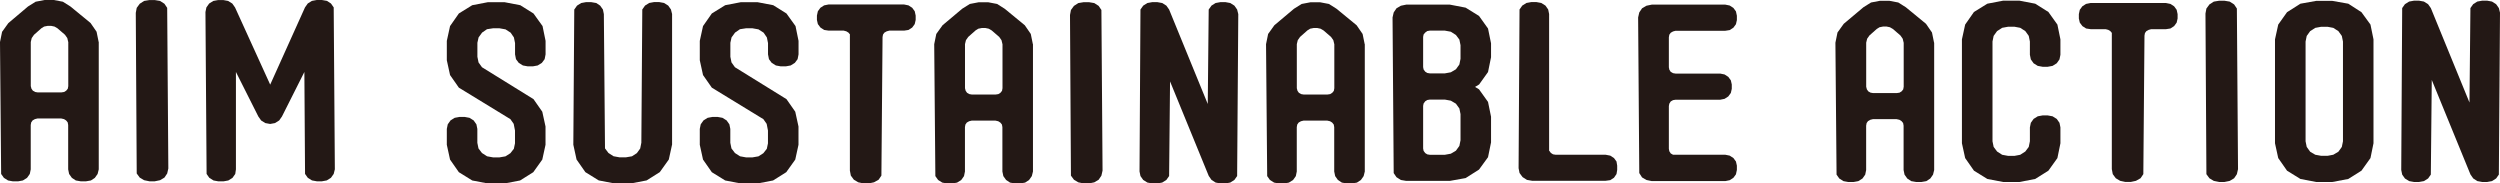 <?xml version="1.0" encoding="UTF-8"?><svg xmlns="http://www.w3.org/2000/svg" viewBox="0 0 480 35.22" width="480px" height="35.22px"><defs><style>.cls-1{fill:#231815;}</style></defs><g><path class="cls-1" d="M18.96,8.06v24.46l-.22,.88-.53,.75-.76,.5-.98,.17h-.93l-.98-.17-.76-.5-.53-.75-.18-.88v-8.52l-.09-.5-.31-.38-.4-.25-.53-.12H7.19l-.49,.12-.44,.25-.27,.38-.09,.5v8.52l-.18,.88-.53,.75-.8,.5-.93,.17h-.98l-.93-.17-.8-.5-.53-.75-.22-25.33,.4-1.96,1.2-1.67L5.37,1.25l1.47-.92,1.73-.33h1.77l1.73,.33,1.46,.92,3.86,3.17,1.15,1.67,.4,1.96Zm-5.86,0l-.18-.75-.44-.63-1.45-1.25-.57-.33-.62-.13h-.71l-.66,.13-.53,.33-1.41,1.25-.44,.63-.18,.75v8.47l.13,.5,.27,.38,.44,.25,.48,.08h4.55l.53-.08,.4-.25,.31-.38,.09-.5V8.06Z"/><path class="cls-1" d="M32.32,32.35l-.22,.96-.53,.79-.84,.5-1.02,.21h-1.02l-1.02-.21-.84-.5-.58-.79-.18-30.84,.18-.96,.58-.79,.84-.54,1.02-.17h1.02l1.02,.17,.84,.54,.53,.79,.22,30.84Z"/><path class="cls-1" d="M64.29,32.51l-.22,.88-.53,.75-.8,.5-.93,.17h-.98l-.93-.17-.8-.5-.53-.75-.13-19.57-4.31,8.56-.53,.75-.8,.5-.93,.17-.93-.17-.8-.5-.53-.75-4.31-8.56v18.7l-.13,.88-.53,.75-.8,.5-.93,.17h-.98l-.93-.17-.8-.5-.53-.75-.22-31.09,.18-.88,.53-.75,.8-.5,.93-.17h.98l.93,.17,.8,.5,.53,.75,6.75,14.82L58.56,1.42l.53-.75,.8-.5,.93-.17h.98l.98,.17,.76,.5,.53,.75,.22,31.09Z"/><path class="cls-1" d="M102.43,19.03l1.69,2.42,.62,2.84v3.51l-.62,2.84-1.73,2.42-2.53,1.59-3.02,.58h-3.15l-3.02-.58-2.57-1.59-1.69-2.42-.62-2.84v-3.05l.18-.88,.53-.75,.8-.5,.93-.17h.98l.93,.17,.8,.5,.53,.75,.18,.88v2.67l.22,1.08,.67,.88,.98,.63,1.16,.21h1.21l1.16-.2,.94-.6,.67-.85,.22-1.05v-2.46l-.25-1.28-.63-.9-9.9-6.05-1.69-2.42-.62-2.84v-3.72l.62-2.84,1.69-2.42,2.57-1.59,3.02-.58h3.17l3.03,.58,2.54,1.59,1.74,2.42,.58,2.84v2.59l-.18,.92-.53,.71-.8,.5-.93,.17h-.98l-.93-.17-.8-.5-.53-.71-.18-.92v-2.17l-.22-1.08-.63-.92-.98-.63-1.17-.21h-1.21s-1.18,.18-1.18,.18l-.94,.65-.67,.92-.23,1.03v2.69l.22,1.09,.66,.92,9.9,6.13Z"/><path class="cls-1" d="M129.03,27.79l-.62,2.84-1.73,2.42-2.53,1.59-3.02,.58h-3.15l-3.02-.58-2.57-1.59-1.69-2.42-.62-2.84,.18-25.96,.53-.75,.8-.5,.93-.17h.98l.98,.17,.75,.5,.53,.75,.18,.88,.22,25.78,.66,.88,.98,.63,1.16,.21h1.21s1.17-.2,1.17-.2l.94-.61,.64-.89,.22-1.11,.18-25.58,.53-.75,.8-.5,.93-.17h.98l.93,.17,.8,.5,.53,.75,.22,.88V27.79Z"/><path class="cls-1" d="M151,19.03l1.69,2.42,.62,2.84v3.51l-.62,2.84-1.73,2.42-2.53,1.59-3.02,.58h-3.15l-3.02-.58-2.57-1.59-1.69-2.42-.62-2.84v-3.05l.18-.88,.53-.75,.8-.5,.93-.17h.98l.93,.17,.8,.5,.53,.75,.18,.88v2.67l.22,1.08,.67,.88,.98,.63,1.16,.21h1.21l1.16-.2,.94-.6,.67-.85,.22-1.05v-2.46l-.25-1.28-.63-.9-9.9-6.05-1.69-2.42-.62-2.84v-3.72l.62-2.84,1.69-2.42,2.57-1.59,3.02-.58h3.17l3.03,.58,2.54,1.59,1.74,2.42,.58,2.84v2.59l-.18,.92-.53,.71-.8,.5-.93,.17h-.98l-.93-.17-.8-.5-.53-.71-.18-.92v-2.17l-.22-1.08-.63-.92-.98-.63-1.17-.21h-1.21s-1.18,.18-1.18,.18l-.94,.65-.67,.92-.23,1.03v2.69l.22,1.09,.66,.92,9.9,6.13Z"/><path class="cls-1" d="M163.21,6.63l-.31-.37-.41-.25-.5-.13h-2.88l-.86-.13-.72-.46-.5-.67-.18-.79v-.84l.18-.83,.49-.67,.71-.46,.84-.17h14.52l.84,.17,.71,.46,.49,.67,.18,.83v.84l-.18,.79-.49,.67-.71,.46-.84,.13h-2.84l-.49,.13-.45,.25-.27,.37-.09,.5-.22,26.58-.53,.79-.89,.5-.98,.21h-1.07l-.98-.21-.84-.5-.58-.79-.18-.96V6.63Z"/><path class="cls-1" d="M198.33,8.47v24.46l-.22,.88-.53,.75-.76,.5-.98,.17h-.93l-.98-.17-.76-.5-.53-.75-.18-.88v-8.52l-.09-.5-.31-.38-.4-.25-.53-.12h-4.57l-.49,.12-.44,.25-.27,.38-.09,.5v8.52l-.18,.88-.53,.75-.8,.5-.93,.17h-.98l-.93-.17-.8-.5-.53-.75-.22-25.33,.4-1.96,1.2-1.67,3.77-3.17,1.47-.92,1.73-.33h1.77l1.73,.33,1.46,.92,3.86,3.17,1.15,1.67,.4,1.96Zm-5.86,0l-.18-.75-.44-.63-1.45-1.25-.57-.33-.62-.13h-.71l-.66,.13-.53,.33-1.41,1.25-.44,.63-.18,.75v8.47l.13,.5,.27,.38,.44,.25,.48,.08h4.55l.53-.08,.4-.25,.31-.38,.09-.5V8.47Z"/><path class="cls-1" d="M211.69,32.76l-.22,.96-.53,.79-.84,.5-1.02,.21h-1.02l-1.02-.21-.84-.5-.58-.79-.18-30.84,.18-.96,.58-.79,.84-.54,1.02-.17h1.02l1.02,.17,.84,.54,.53,.79,.22,30.84Z"/><path class="cls-1" d="M231.89,19.94l.18-18.11,.53-.75,.79-.5,.93-.17h.97l.92,.17,.79,.5,.53,.75,.22,.88-.22,31.09-.53,.75-.79,.5-.92,.17h-.97l-.92-.17-.79-.51-.53-.76-7.43-18.15-.18,18.17-.53,.75-.8,.5-.93,.17h-.98l-.93-.17-.8-.5-.53-.75-.18-.88,.18-31.09,.53-.75,.8-.5,.93-.17h.98l.93,.17,.8,.5,.53,.75,7.41,18.11Z"/><path class="cls-1" d="M262.04,8.47v24.46l-.22,.88-.53,.75-.76,.5-.98,.17h-.93l-.98-.17-.76-.5-.53-.75-.18-.88v-8.52l-.09-.5-.31-.38-.4-.25-.53-.12h-4.57l-.49,.12-.44,.25-.27,.38-.09,.5v8.52l-.18,.88-.53,.75-.8,.5-.93,.17h-.98l-.93-.17-.8-.5-.53-.75-.22-25.33,.4-1.96,1.2-1.67,3.77-3.17,1.47-.92,1.73-.33h1.77l1.73,.33,1.46,.92,3.86,3.17,1.15,1.67,.4,1.96Zm-5.86,0l-.18-.75-.44-.63-1.45-1.25-.57-.33-.62-.13h-.71l-.66,.13-.53,.33-1.41,1.25-.44,.63-.18,.75v8.47l.13,.5,.27,.38,.44,.25,.48,.08h4.55l.53-.08,.4-.25,.31-.38,.09-.5V8.47Z"/><path class="cls-1" d="M283.97,16.23l-.76,.46,.76,.46,1.73,2.42,.58,2.84v4.93l-.58,2.84-1.73,2.38-2.57,1.63-3.02,.54h-8.39l-1.02-.17-.85-.54-.53-.79-.22-29.88,.22-.96,.53-.79,.85-.5,1.02-.21h8.39l3.02,.58,2.57,1.59,1.73,2.42,.58,2.84v2.67l-.58,2.84-1.73,2.42Zm-3.55-7.55l-.22-1.08-.66-.88-.98-.63-1.15-.21h-2.88l-.49,.08-.4,.29-.31,.37-.09,.46v5.8l.09,.46,.31,.42,.4,.25,.49,.08h2.88l1.15-.21,.98-.58,.66-.92,.22-1.09v-2.63Zm0,13.23l-.22-1.08-.66-.92-.98-.58-1.15-.21h-2.88l-.49,.08-.4,.25-.31,.42-.09,.46v8.18l.09,.46,.31,.42,.4,.25,.49,.08h2.88l1.15-.21,.98-.58,.66-.92,.22-1.08v-5.01Z"/><path class="cls-1" d="M297.47,28.96l.31,.42,.4,.25,.49,.08h9.61l.89,.17,.71,.46,.49,.67,.13,.79v.83l-.13,.79-.49,.71-.71,.46-.89,.12h-14.12l-.98-.17-.85-.54-.58-.79-.18-.92,.18-30.47,.53-.75,.8-.5,.93-.17h.98l.93,.17,.8,.5,.53,.75,.18,.88V28.96Z"/><path class="cls-1" d="M320.42,28.58l.09,.46,.27,.42,.44,.25h10.04l.84,.17,.71,.46,.49,.67,.18,.79v.83l-.18,.84-.49,.67-.71,.46-.84,.17h-14.12l-1.02-.21-.85-.5-.53-.83-.22-29.88,.22-.96,.53-.79,.85-.5,1.02-.21h14.12l.84,.17,.71,.46,.49,.67,.18,.83v.84l-.18,.79-.49,.67-.71,.46-.84,.13h-9.55l-.49,.13-.44,.25-.27,.37-.09,.5v5.76l.09,.46,.27,.42,.44,.25,.49,.08h8.57l.84,.17,.71,.46,.49,.67,.18,.79v.84l-.18,.79-.49,.67-.71,.46-.84,.17h-8.57l-.49,.08-.44,.25-.27,.42-.09,.46v8.25Z"/><path class="cls-1" d="M371.36,8.19v24.46l-.22,.88-.53,.75-.76,.5-.98,.17h-.93l-.98-.17-.76-.5-.53-.75-.18-.88v-8.52l-.09-.5-.31-.38-.4-.25-.53-.12h-4.57l-.49,.12-.44,.25-.27,.38-.09,.5v8.52l-.18,.88-.53,.75-.8,.5-.93,.17h-.98l-.93-.17-.8-.5-.53-.75-.22-25.33,.4-1.96,1.2-1.67,3.77-3.17,1.47-.92,1.73-.33h1.77l1.73,.33,1.46,.92,3.86,3.17,1.15,1.67,.4,1.96Zm-5.86,0l-.18-.75-.44-.63-1.45-1.25-.57-.33-.62-.13h-.71l-.66,.13-.53,.33-1.41,1.25-.44,.63-.18,.75v8.47l.13,.5,.27,.38,.44,.25,.48,.08h4.55l.53-.08,.4-.25,.31-.38,.09-.5V8.19Z"/><path class="cls-1" d="M389.74,24.46l.18-.88,.53-.75,.8-.5,.93-.17h.98l.93,.17,.8,.5,.53,.75,.18,.88v3.05l-.58,2.84-1.73,2.42-2.53,1.59-3.02,.58h-3.15l-3.02-.58-2.57-1.59-1.69-2.42-.62-2.84V7.56l.62-2.84,1.69-2.42,2.57-1.59,3.02-.58h3.15l3.02,.58,2.53,1.59,1.73,2.42,.58,2.84v2.96l-.18,.88-.53,.75-.8,.5-.93,.17h-.98l-.93-.17-.8-.5-.53-.75-.18-.88v-2.55l-.22-1.08-.66-.92-.98-.63-1.11-.21h-1.2l-1.15,.21-.98,.63-.66,.92-.22,1.08V27.13l.22,1.08,.66,.88,.98,.63,1.15,.21h1.2l1.11-.21,.98-.63,.66-.88,.22-1.08v-2.67Z"/><path class="cls-1" d="M405.5,6.35l-.31-.37-.41-.25-.5-.13h-2.88l-.86-.13-.72-.46-.5-.67-.18-.79v-.84l.18-.83,.49-.67,.71-.46,.84-.17h14.52l.84,.17,.71,.46,.49,.67,.18,.83v.84l-.18,.79-.49,.67-.71,.46-.84,.13h-2.84l-.49,.13-.45,.25-.27,.37-.09,.5-.22,26.58-.53,.79-.89,.5-.98,.21h-1.07l-.98-.21-.84-.5-.58-.79-.18-.96V6.35Z"/><path class="cls-1" d="M429.7,32.48l-.22,.96-.53,.79-.84,.5-1.02,.21h-1.02l-1.02-.21-.84-.5-.58-.79-.18-30.84,.18-.96,.58-.79,.84-.54,1.02-.17h1.02l1.02,.17,.84,.54,.53,.79,.22,30.84Z"/><path class="cls-1" d="M455.71,7.56V27.51l-.58,2.84-1.73,2.42-2.53,1.59-3.06,.58h-3.11l-3.02-.58-2.57-1.59-1.69-2.42-.62-2.84V7.56l.62-2.84,1.69-2.38,2.57-1.63,3.02-.54h3.11l3.06,.54,2.53,1.63,1.73,2.38,.58,2.84Zm-5.86,.42l-.22-1.08-.66-.92-.98-.63-1.11-.21h-1.2l-1.15,.21-.98,.63-.66,.92-.22,1.08V27.13l.22,1.08,.66,.92,.98,.58,1.15,.21h1.2l1.11-.21,.98-.58,.66-.92,.22-1.08V7.98Z"/><path class="cls-1" d="M474.14,19.66l.18-18.11,.53-.75,.79-.5,.93-.17h.97l.92,.17,.79,.5,.53,.75,.22,.88-.22,31.09-.53,.75-.79,.5-.92,.17h-.97l-.92-.17-.79-.51-.53-.76-7.43-18.15-.18,18.17-.53,.75-.8,.5-.93,.17h-.98l-.93-.17-.8-.5-.53-.75-.18-.88,.18-31.09,.53-.75,.8-.5,.93-.17h.98l.93,.17,.8,.5,.53,.75,7.41,18.11Z"/></g></svg>